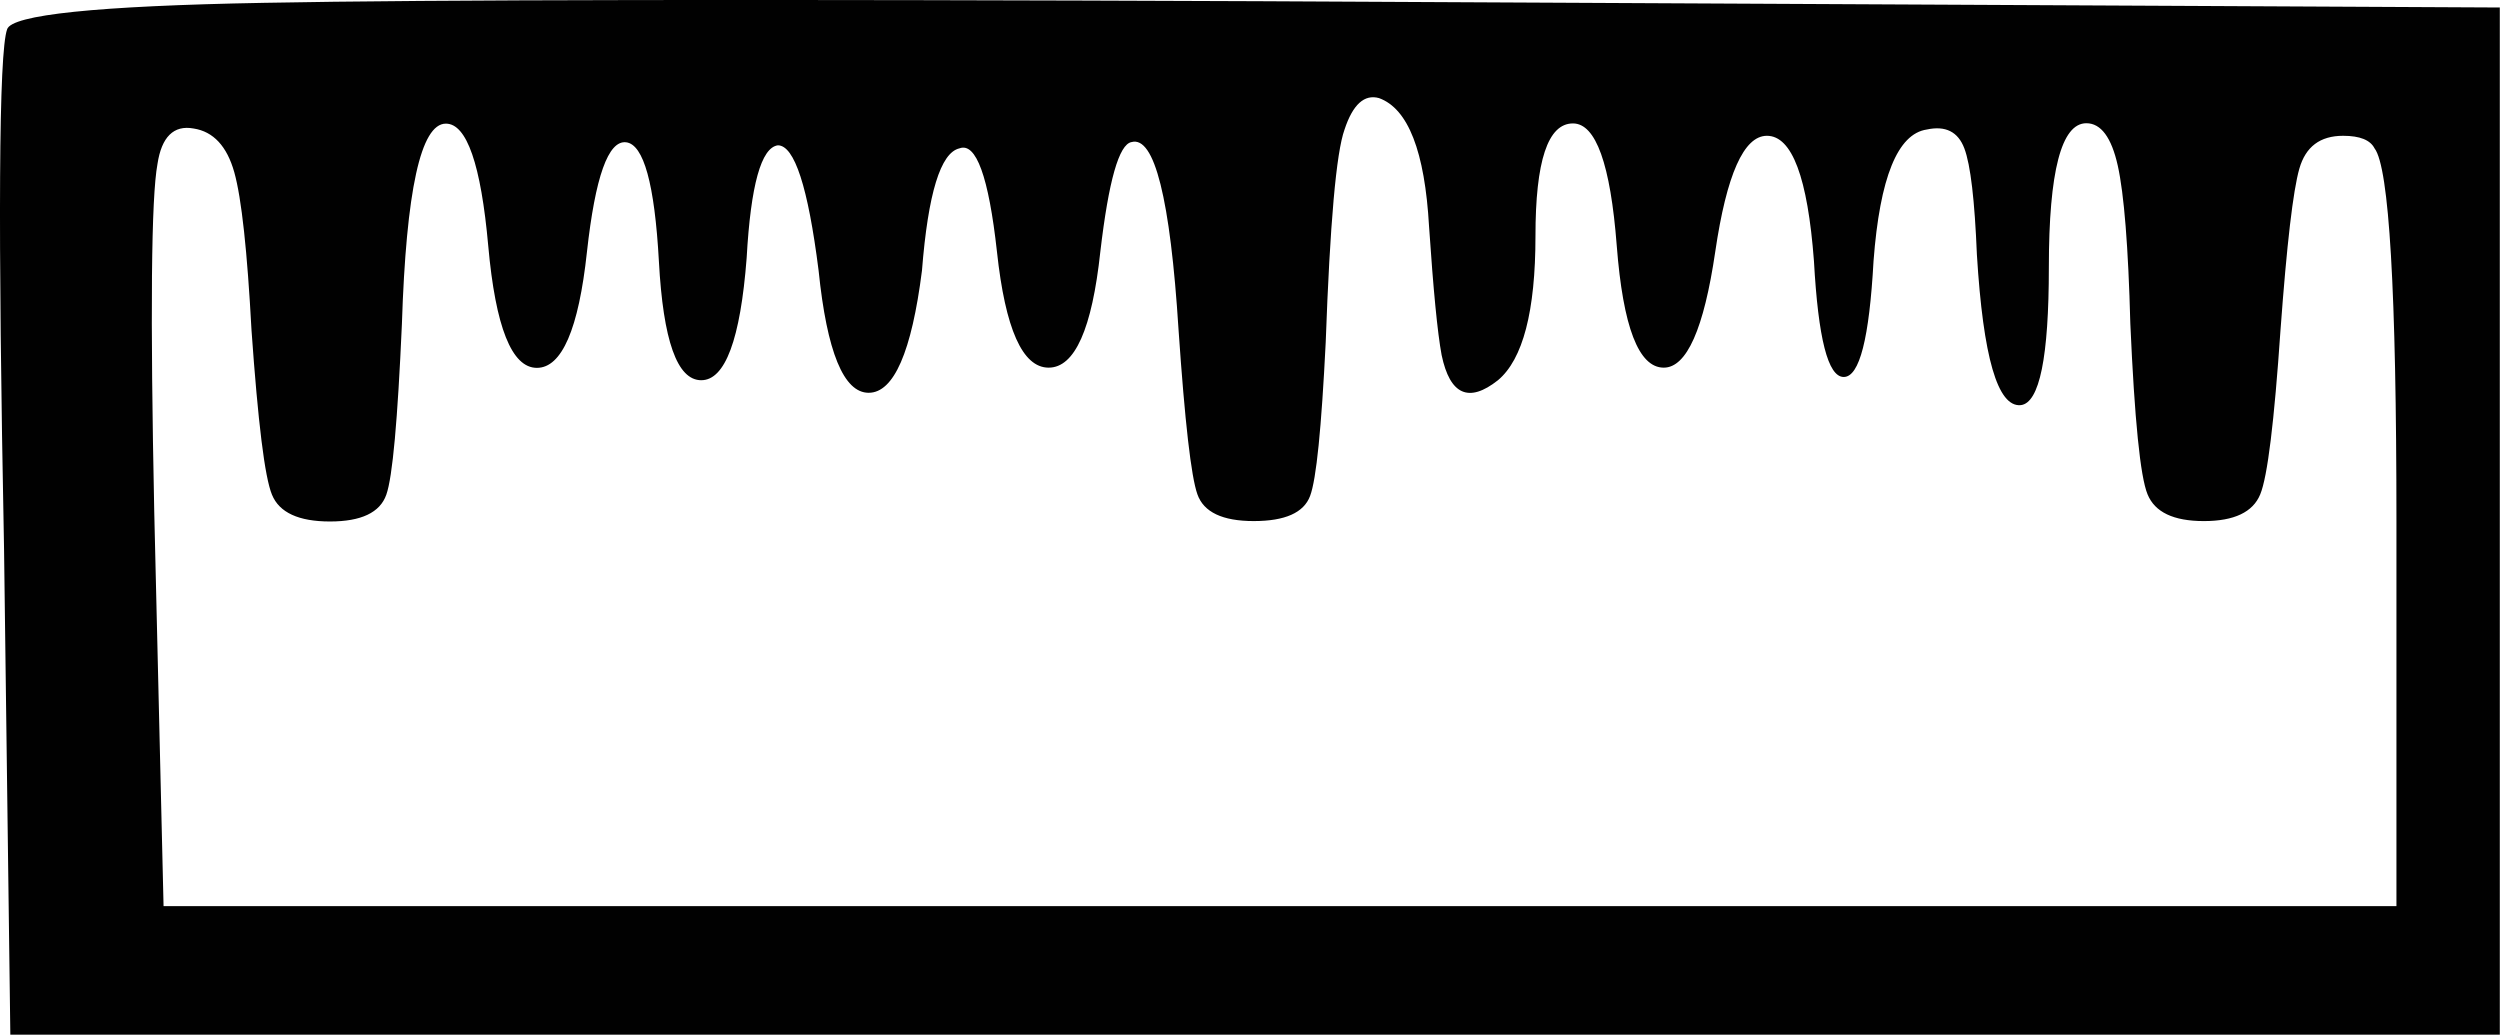 <?xml version="1.0" encoding="utf-8"?>
<!-- Generator: Adobe Illustrator 21.1.0, SVG Export Plug-In . SVG Version: 6.00 Build 0)  -->
<svg version="1.1" id="Laag_1" xmlns="http://www.w3.org/2000/svg" xmlns:xlink="http://www.w3.org/1999/xlink" x="0px" y="0px"
	 viewBox="0 0 123.35 51.05" enable-background="new 0 0 123.35 51.05" xml:space="preserve">
<g id="Laag_22">
	<path fill="#010101" d="M0.35,1.45c0.2-0.72,4.43-1.16,12.67-1.31c8.24-0.16,24.62-0.18,49.13-0.08l61.19,0.31v50.68H0.51L0.2,27.1
		C-0.11,11.14-0.06,2.59,0.35,1.45z M82.09,18.14c-1.24,0-2.01-2.01-2.32-6.02c-0.31-4.02-1.03-6.03-2.16-6.03
		c-1.24,0-1.85,1.85-1.85,5.56s-0.62,6.08-1.85,7.11c-1.44,1.14-2.37,0.72-2.78-1.24c-0.21-1.13-0.41-3.24-0.62-6.34
		c-0.21-3.71-1.03-5.82-2.47-6.34c-0.72-0.2-1.29,0.31-1.7,1.55c-0.41,1.13-0.72,4.63-0.93,10.51c-0.21,4.22-0.46,6.75-0.77,7.57
		c-0.31,0.83-1.24,1.24-2.78,1.24s-2.47-0.44-2.78-1.32c-0.31-0.87-0.62-3.58-0.93-8.11c-0.41-6.49-1.19-9.58-2.32-9.27
		c-0.62,0.11-1.13,1.91-1.54,5.41c-0.41,3.81-1.26,5.72-2.55,5.72s-2.14-1.91-2.55-5.72c-0.41-3.71-1.03-5.41-1.85-5.1
		c-0.93,0.21-1.55,2.22-1.85,6.03c-0.51,4.02-1.39,6.03-2.63,6.03c-1.23,0-2.06-2.01-2.47-6.03c-0.52-4.12-1.19-6.18-2.01-6.18
		c-0.82,0.11-1.34,1.96-1.54,5.56c-0.31,4.02-1.06,6.03-2.24,6.03c-1.19,0-1.88-1.96-2.09-5.87c-0.21-3.81-0.75-5.77-1.62-5.87
		c-0.88-0.1-1.52,1.7-1.93,5.41c-0.41,3.81-1.24,5.72-2.47,5.72c-1.24,0-2.04-2.01-2.4-6.02c-0.36-4.02-1.06-6.03-2.09-6.03
		c-1.24,0-1.96,3.3-2.17,9.89c-0.21,4.74-0.46,7.55-0.77,8.42c-0.31,0.88-1.24,1.32-2.78,1.32s-2.5-0.44-2.86-1.32
		c-0.36-0.87-0.69-3.58-1.01-8.11c-0.21-3.91-0.49-6.51-0.85-7.8c-0.36-1.28-1.03-2.01-2.01-2.16C8.57,6.16,7.97,6.76,7.77,8.09
		c-0.31,1.65-0.36,7.37-0.16,17.15l0.46,19.47h110.17v-19c0-11.33-0.36-17.46-1.08-18.39c-0.21-0.41-0.72-0.62-1.55-0.62
		c-1.14,0-1.85,0.54-2.16,1.62c-0.31,1.08-0.62,3.73-0.93,7.96c-0.31,4.53-0.64,7.24-1,8.11c-0.36,0.88-1.29,1.32-2.78,1.32
		c-1.5,0-2.42-0.44-2.78-1.32c-0.36-0.87-0.64-3.68-0.85-8.42c-0.1-3.81-0.31-6.41-0.62-7.8s-0.83-2.09-1.55-2.09
		c-1.23,0-1.85,2.37-1.85,7.11c0,4.43-0.46,6.7-1.39,6.8c-1.14,0.1-1.85-2.37-2.16-7.42c-0.11-2.68-0.31-4.43-0.62-5.25
		c-0.31-0.82-0.93-1.13-1.85-0.93c-1.44,0.21-2.32,2.37-2.63,6.49c-0.21,3.81-0.69,5.72-1.47,5.72s-1.26-1.91-1.47-5.72
		c-0.31-4.12-1.08-6.18-2.32-6.18c-1.14,0-1.99,1.91-2.55,5.72C84.07,16.23,83.22,18.14,82.09,18.14z"/>
</g>
</svg>
